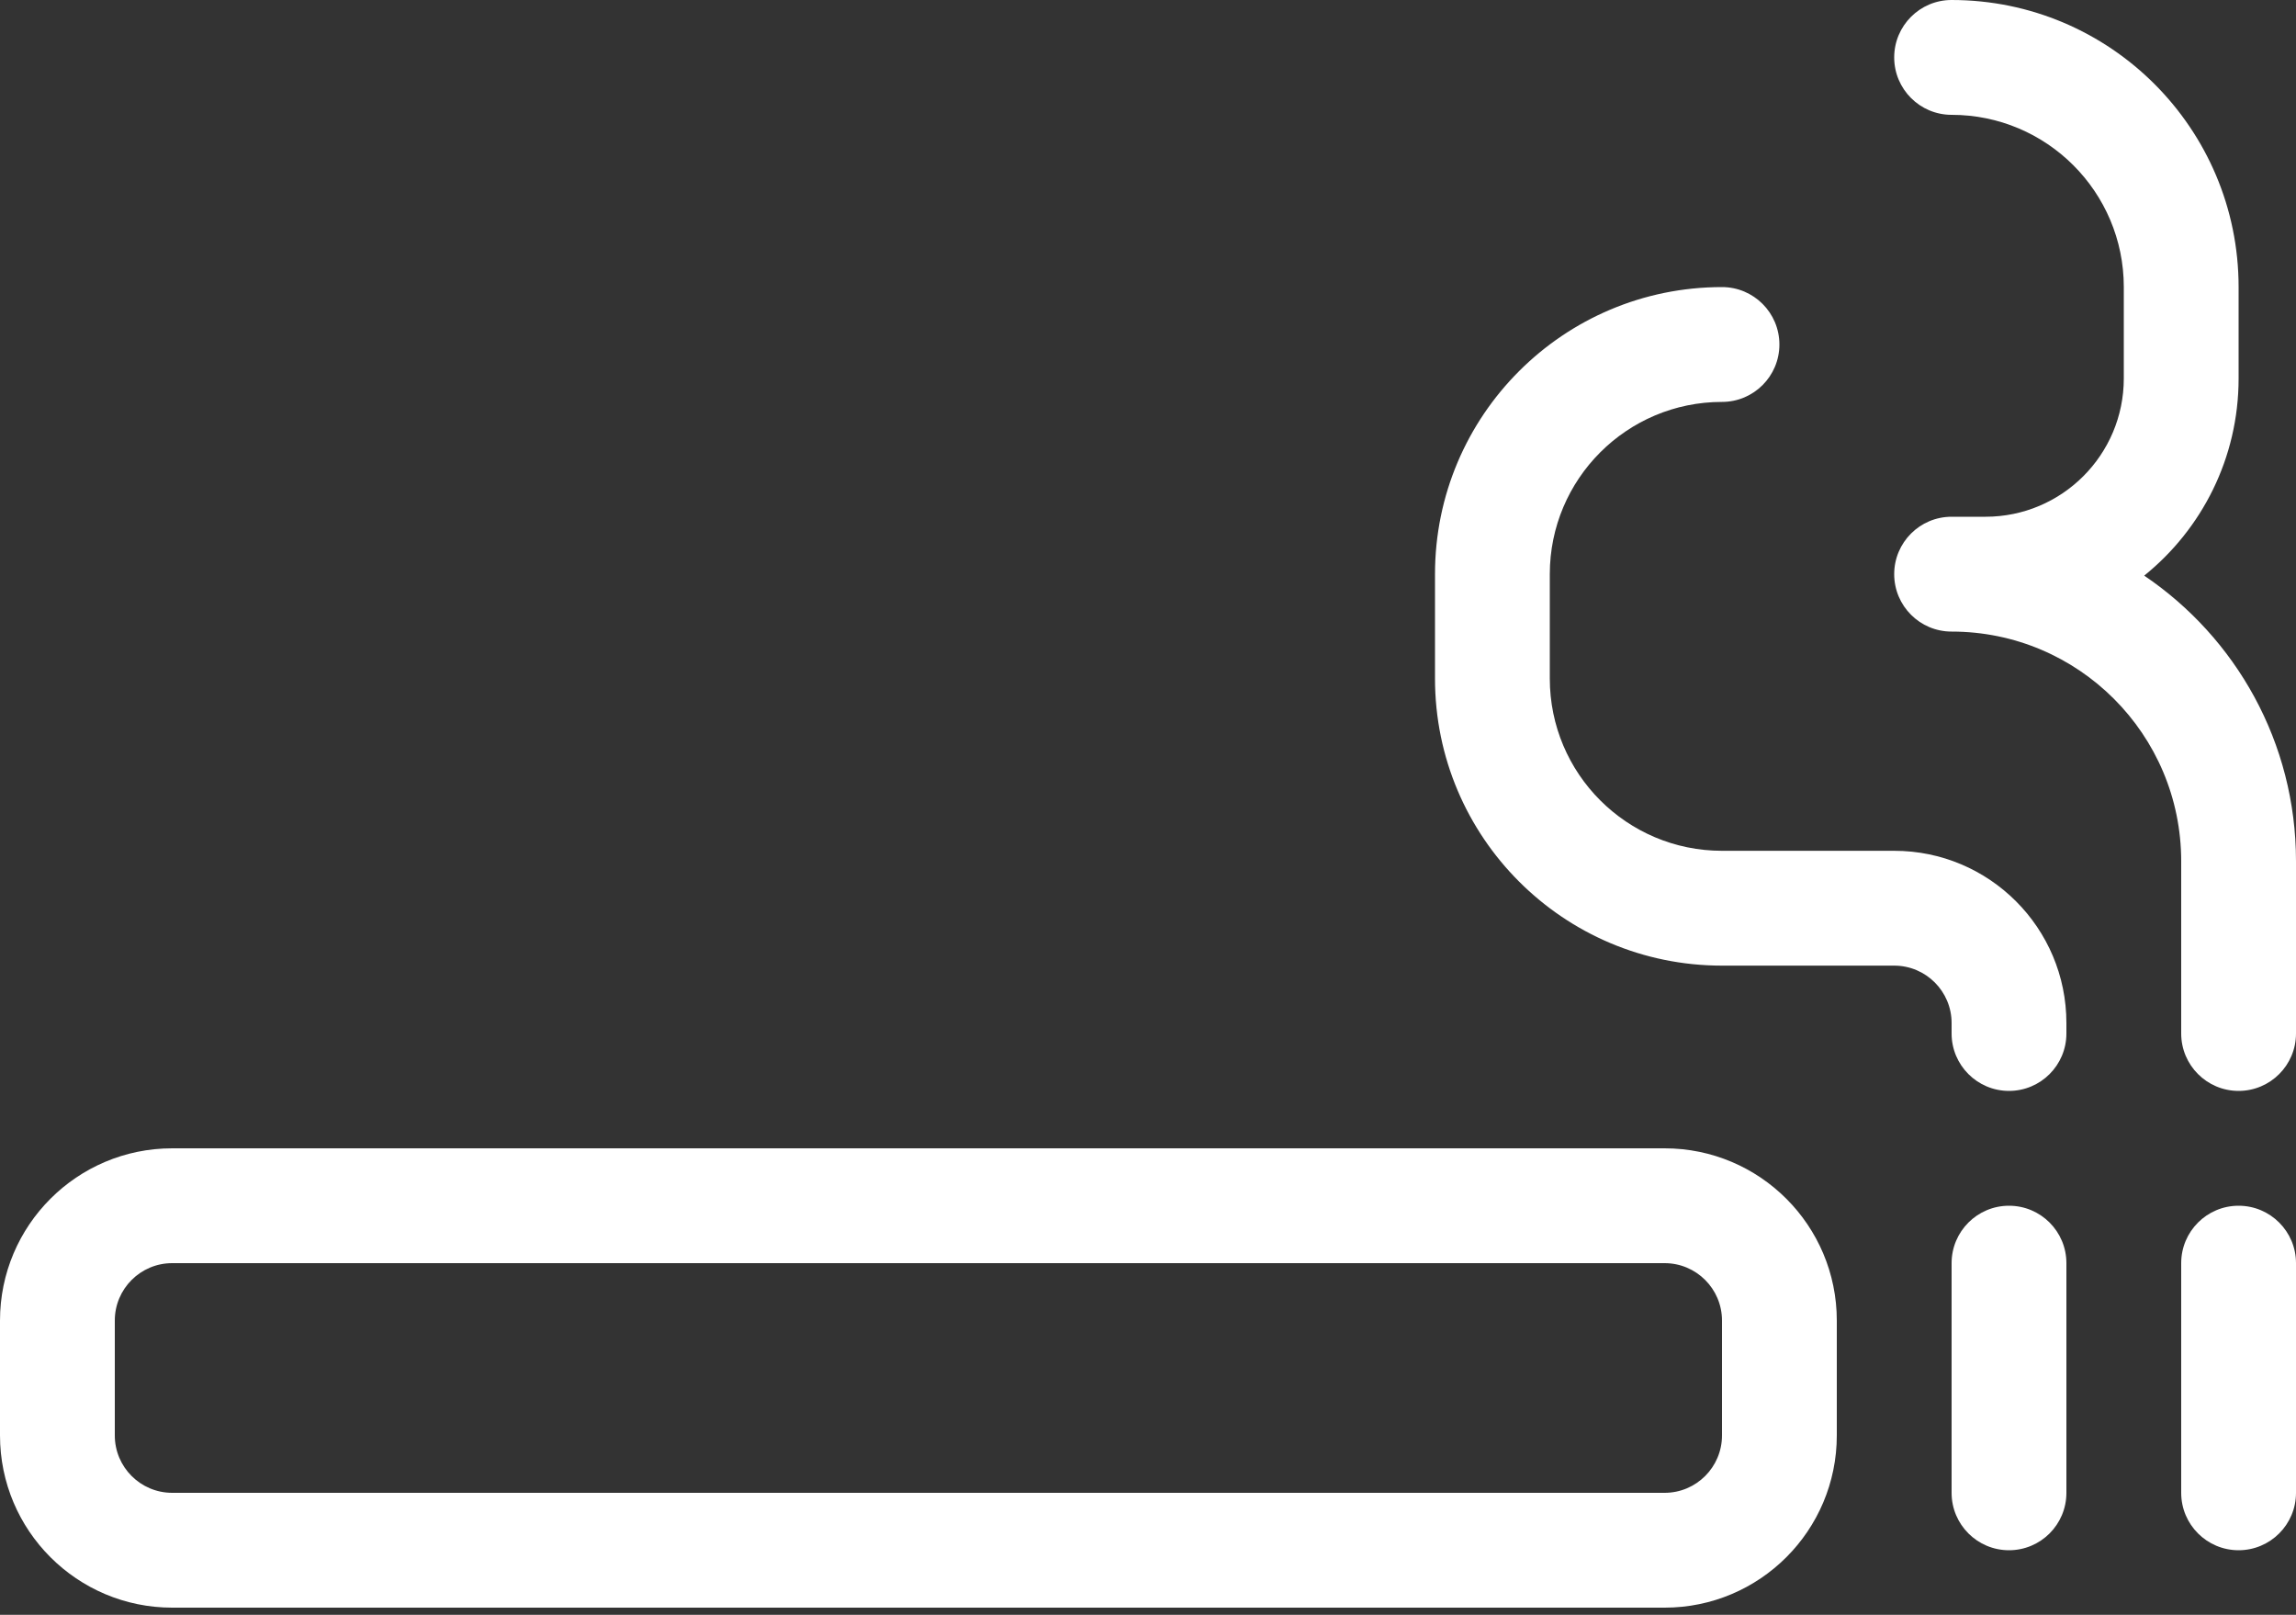 <svg width="128" height="90" viewBox="0 0 128 90" fill="none" xmlns="http://www.w3.org/2000/svg">
<rect x="0" y="0" width="128" height="90" fill="#333333" stroke="none"/>
<path d="M108.8 0C107.032 0 105.6 1.433 105.6 3.2C105.6 4.967 107.032 6.4 108.8 6.4C114.102 6.4 118.4 10.698 118.4 16V21.091C118.4 25.349 114.948 28.8 110.69 28.8H108.8C107.032 28.8 105.6 30.233 105.6 32C105.6 33.767 107.032 35.2 108.8 35.2C115.869 35.2 121.6 40.931 121.6 48V57.6C121.6 59.367 123.032 60.8 124.8 60.8C126.567 60.8 128 59.367 128 57.6V48C128 41.374 124.643 35.532 119.538 32.082C122.747 29.495 124.8 25.533 124.8 21.091V16C124.8 7.164 117.636 0 108.8 0Z" fill="white"/>
<path d="M86.4 32C86.4 26.698 90.698 22.4 96 22.4C97.767 22.4 99.2 20.967 99.2 19.2C99.2 17.433 97.767 16 96 16C87.163 16 80 23.163 80 32V37.818C80 46.655 87.163 53.818 96 53.818H105.6C107.367 53.818 108.8 55.251 108.8 57.018V57.6C108.8 59.367 110.233 60.8 112 60.8C113.767 60.8 115.2 59.367 115.2 57.6V57.018C115.2 51.716 110.902 47.418 105.6 47.418H96C90.698 47.418 86.4 43.12 86.4 37.818V32Z" fill="white"/>
<path fill-rule="evenodd" clip-rule="evenodd" d="M0 73.6C0 68.298 4.298 64 9.6 64H92.8C98.102 64 102.4 68.298 102.4 73.6V80C102.4 85.302 98.102 89.6 92.8 89.6H9.6C4.298 89.6 0 85.302 0 80V73.6ZM9.6 70.4C7.833 70.4 6.4 71.833 6.4 73.6V80C6.4 81.767 7.833 83.2 9.6 83.2H92.8C94.567 83.2 96 81.767 96 80V73.6C96 71.833 94.567 70.4 92.8 70.4H9.6Z" fill="white"/>
<path d="M112 67.2C113.768 67.2 115.2 68.633 115.2 70.4V83.2C115.2 84.968 113.768 86.4 112 86.4C110.233 86.4 108.8 84.968 108.8 83.2V70.4C108.8 68.633 110.233 67.2 112 67.2Z" fill="white"/>
<path d="M124.8 67.2C126.567 67.2 128 68.633 128 70.4V83.2C128 84.968 126.567 86.4 124.8 86.4C123.033 86.4 121.6 84.968 121.6 83.2V70.4C121.6 68.633 123.033 67.2 124.8 67.2Z" fill="white"/>
</svg>
